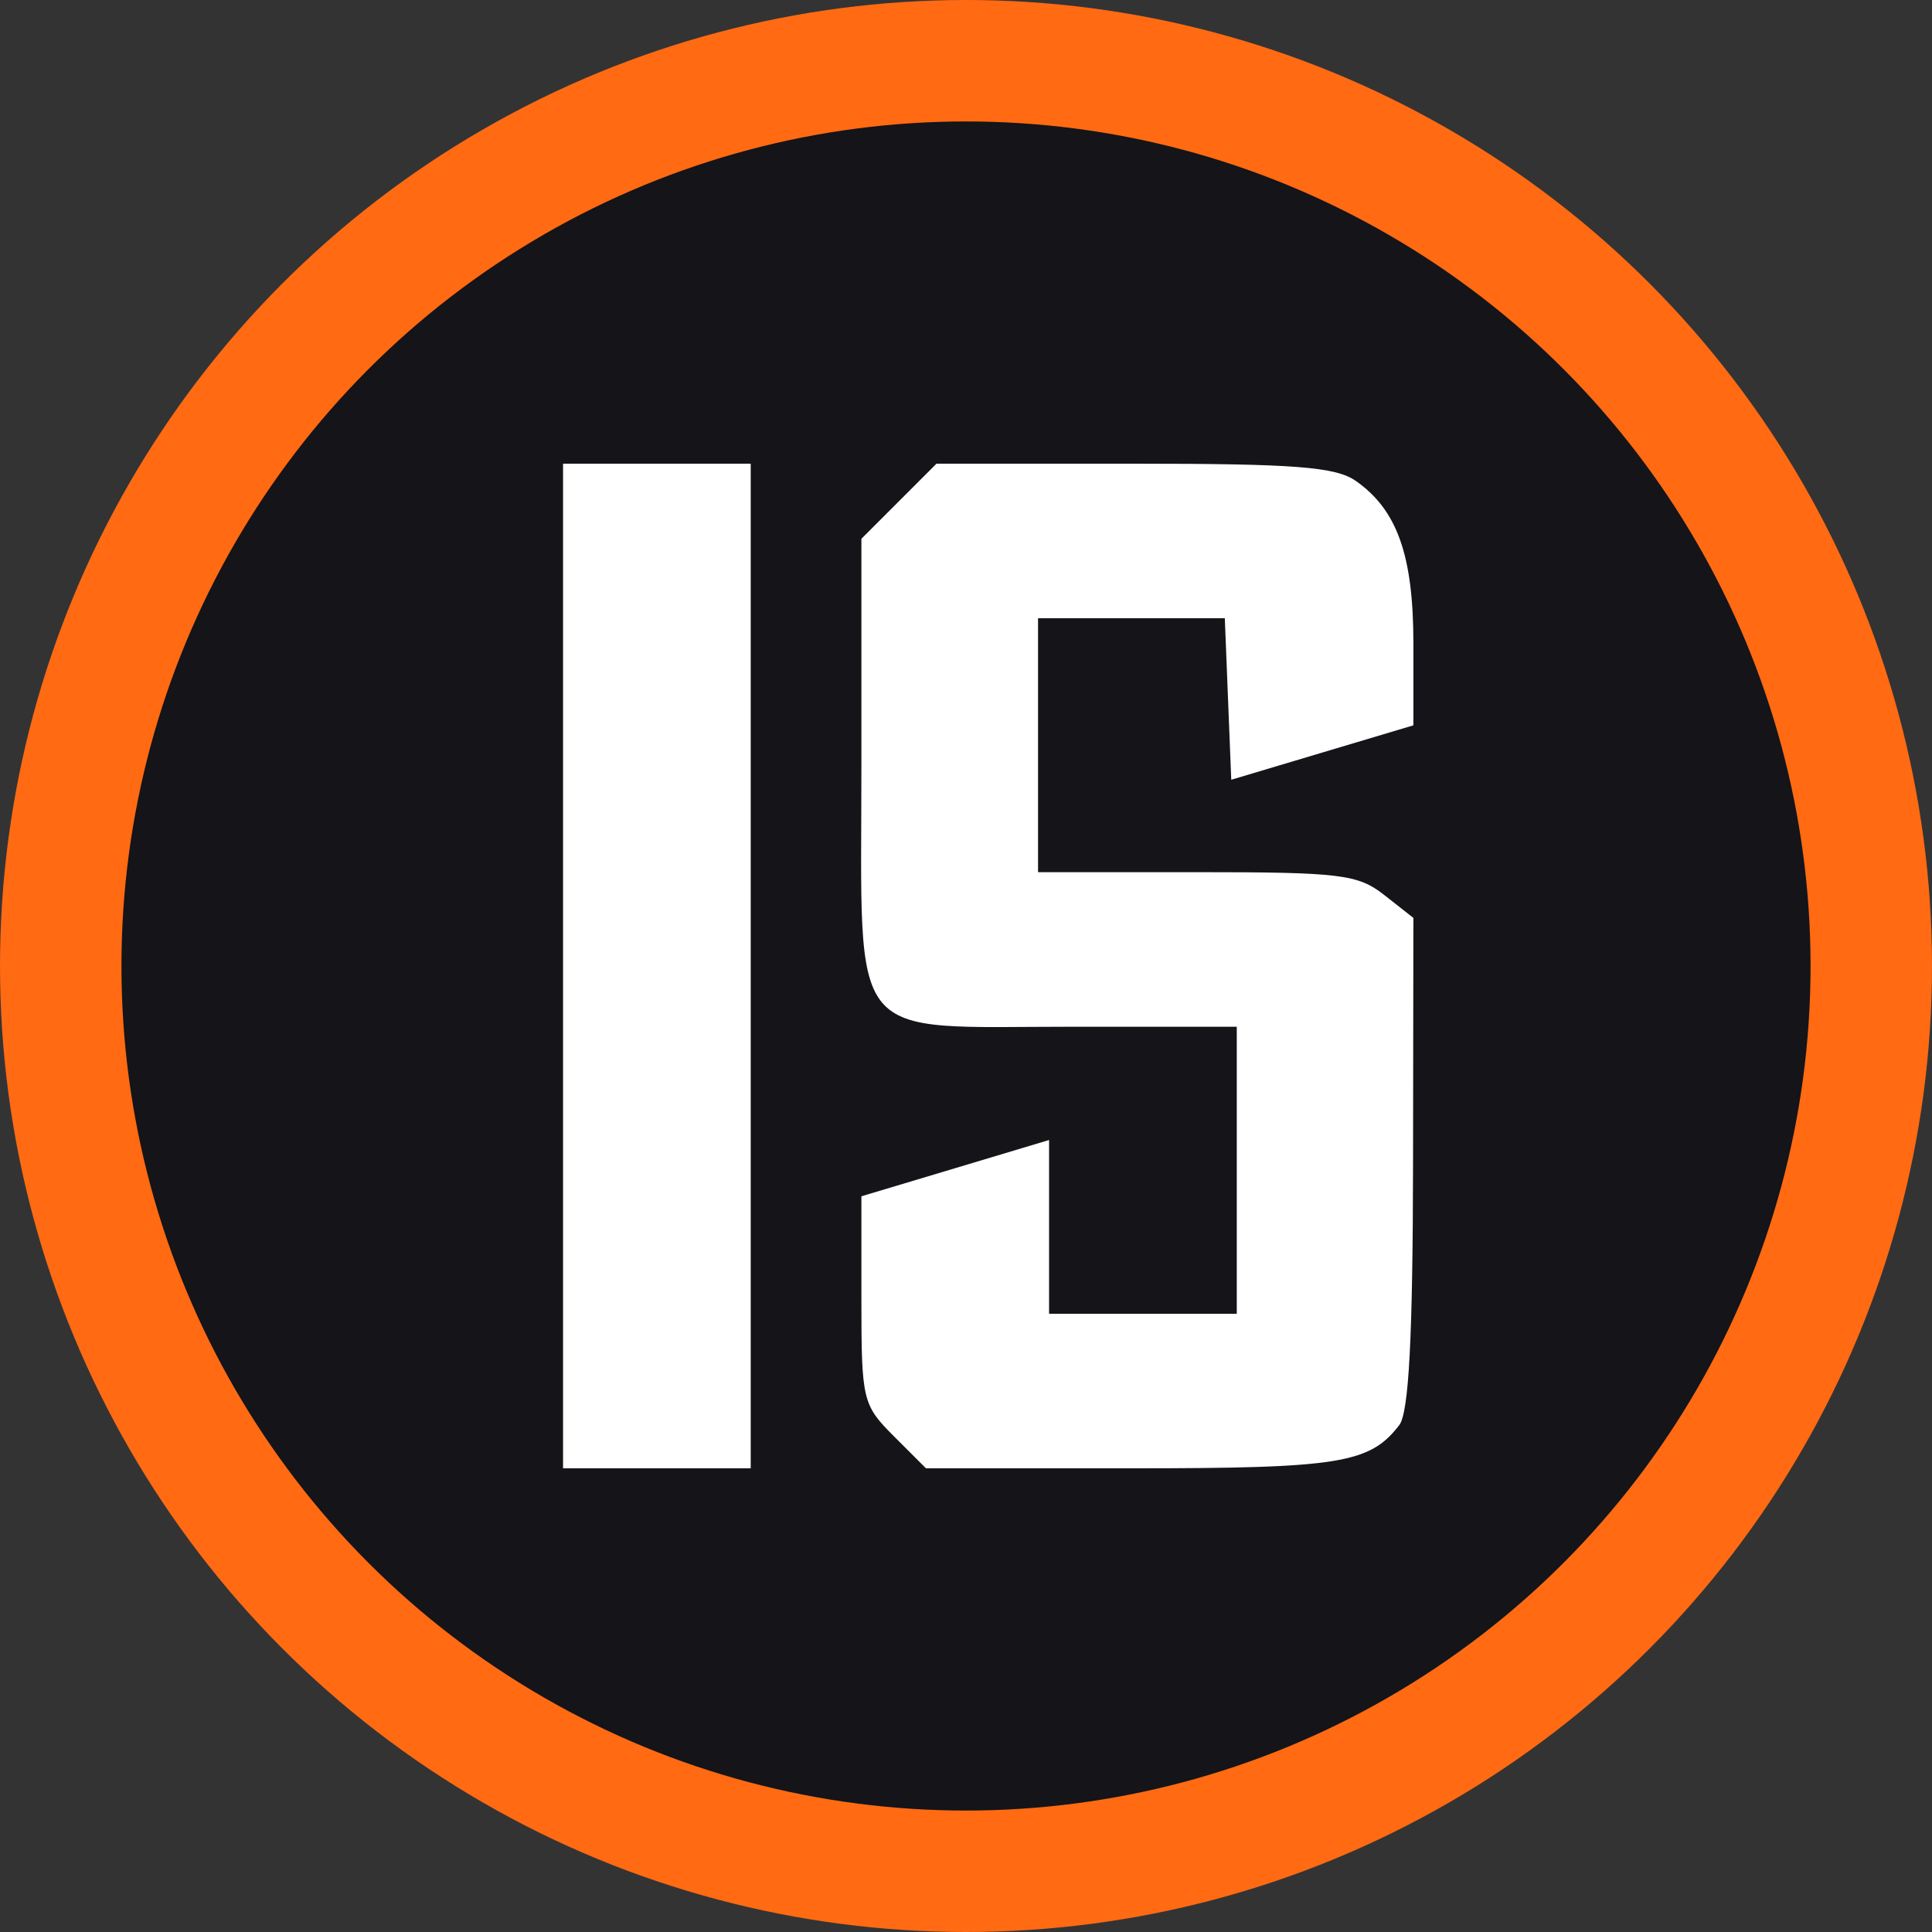 <svg width="72" height="72" viewBox="0 0 72 72" fill="none" xmlns="http://www.w3.org/2000/svg">
<rect x="0" y="0" width="72" height="72" fill="#333333" stroke="none"/>
<circle cx="36" cy="36" r="36" fill="#FF6A13"/>
<circle cx="36" cy="36" r="31.474" fill="#141419"/>
<path fill-rule="evenodd" clip-rule="evenodd" d="M20.983 36V54.72H24.48H27.977V36V17.28H24.48H20.983V36Z" fill="white"/>
<path d="M32.102 20.078L33.501 18.679L34.9 17.28H42.255C48.254 17.28 49.779 17.398 50.527 17.922C52.072 19.004 52.673 20.703 52.673 23.986V27.031L49.279 28.045L45.885 29.059L45.765 26.05L45.645 23.04H42.165H38.685V27.771V32.503H44.595C49.952 32.503 50.607 32.583 51.589 33.356L52.673 34.208L52.66 43.333C52.651 49.856 52.504 52.643 52.146 53.11C51.05 54.537 49.919 54.72 42.178 54.72H34.507L33.305 53.517C32.146 52.359 32.102 52.173 32.102 48.449V44.582L35.599 43.534L39.096 42.485V45.722V48.96H42.593H46.091V43.611V38.263H40.011C31.466 38.263 32.102 39.045 32.102 28.53V20.078Z" fill="white"/>
</svg>
